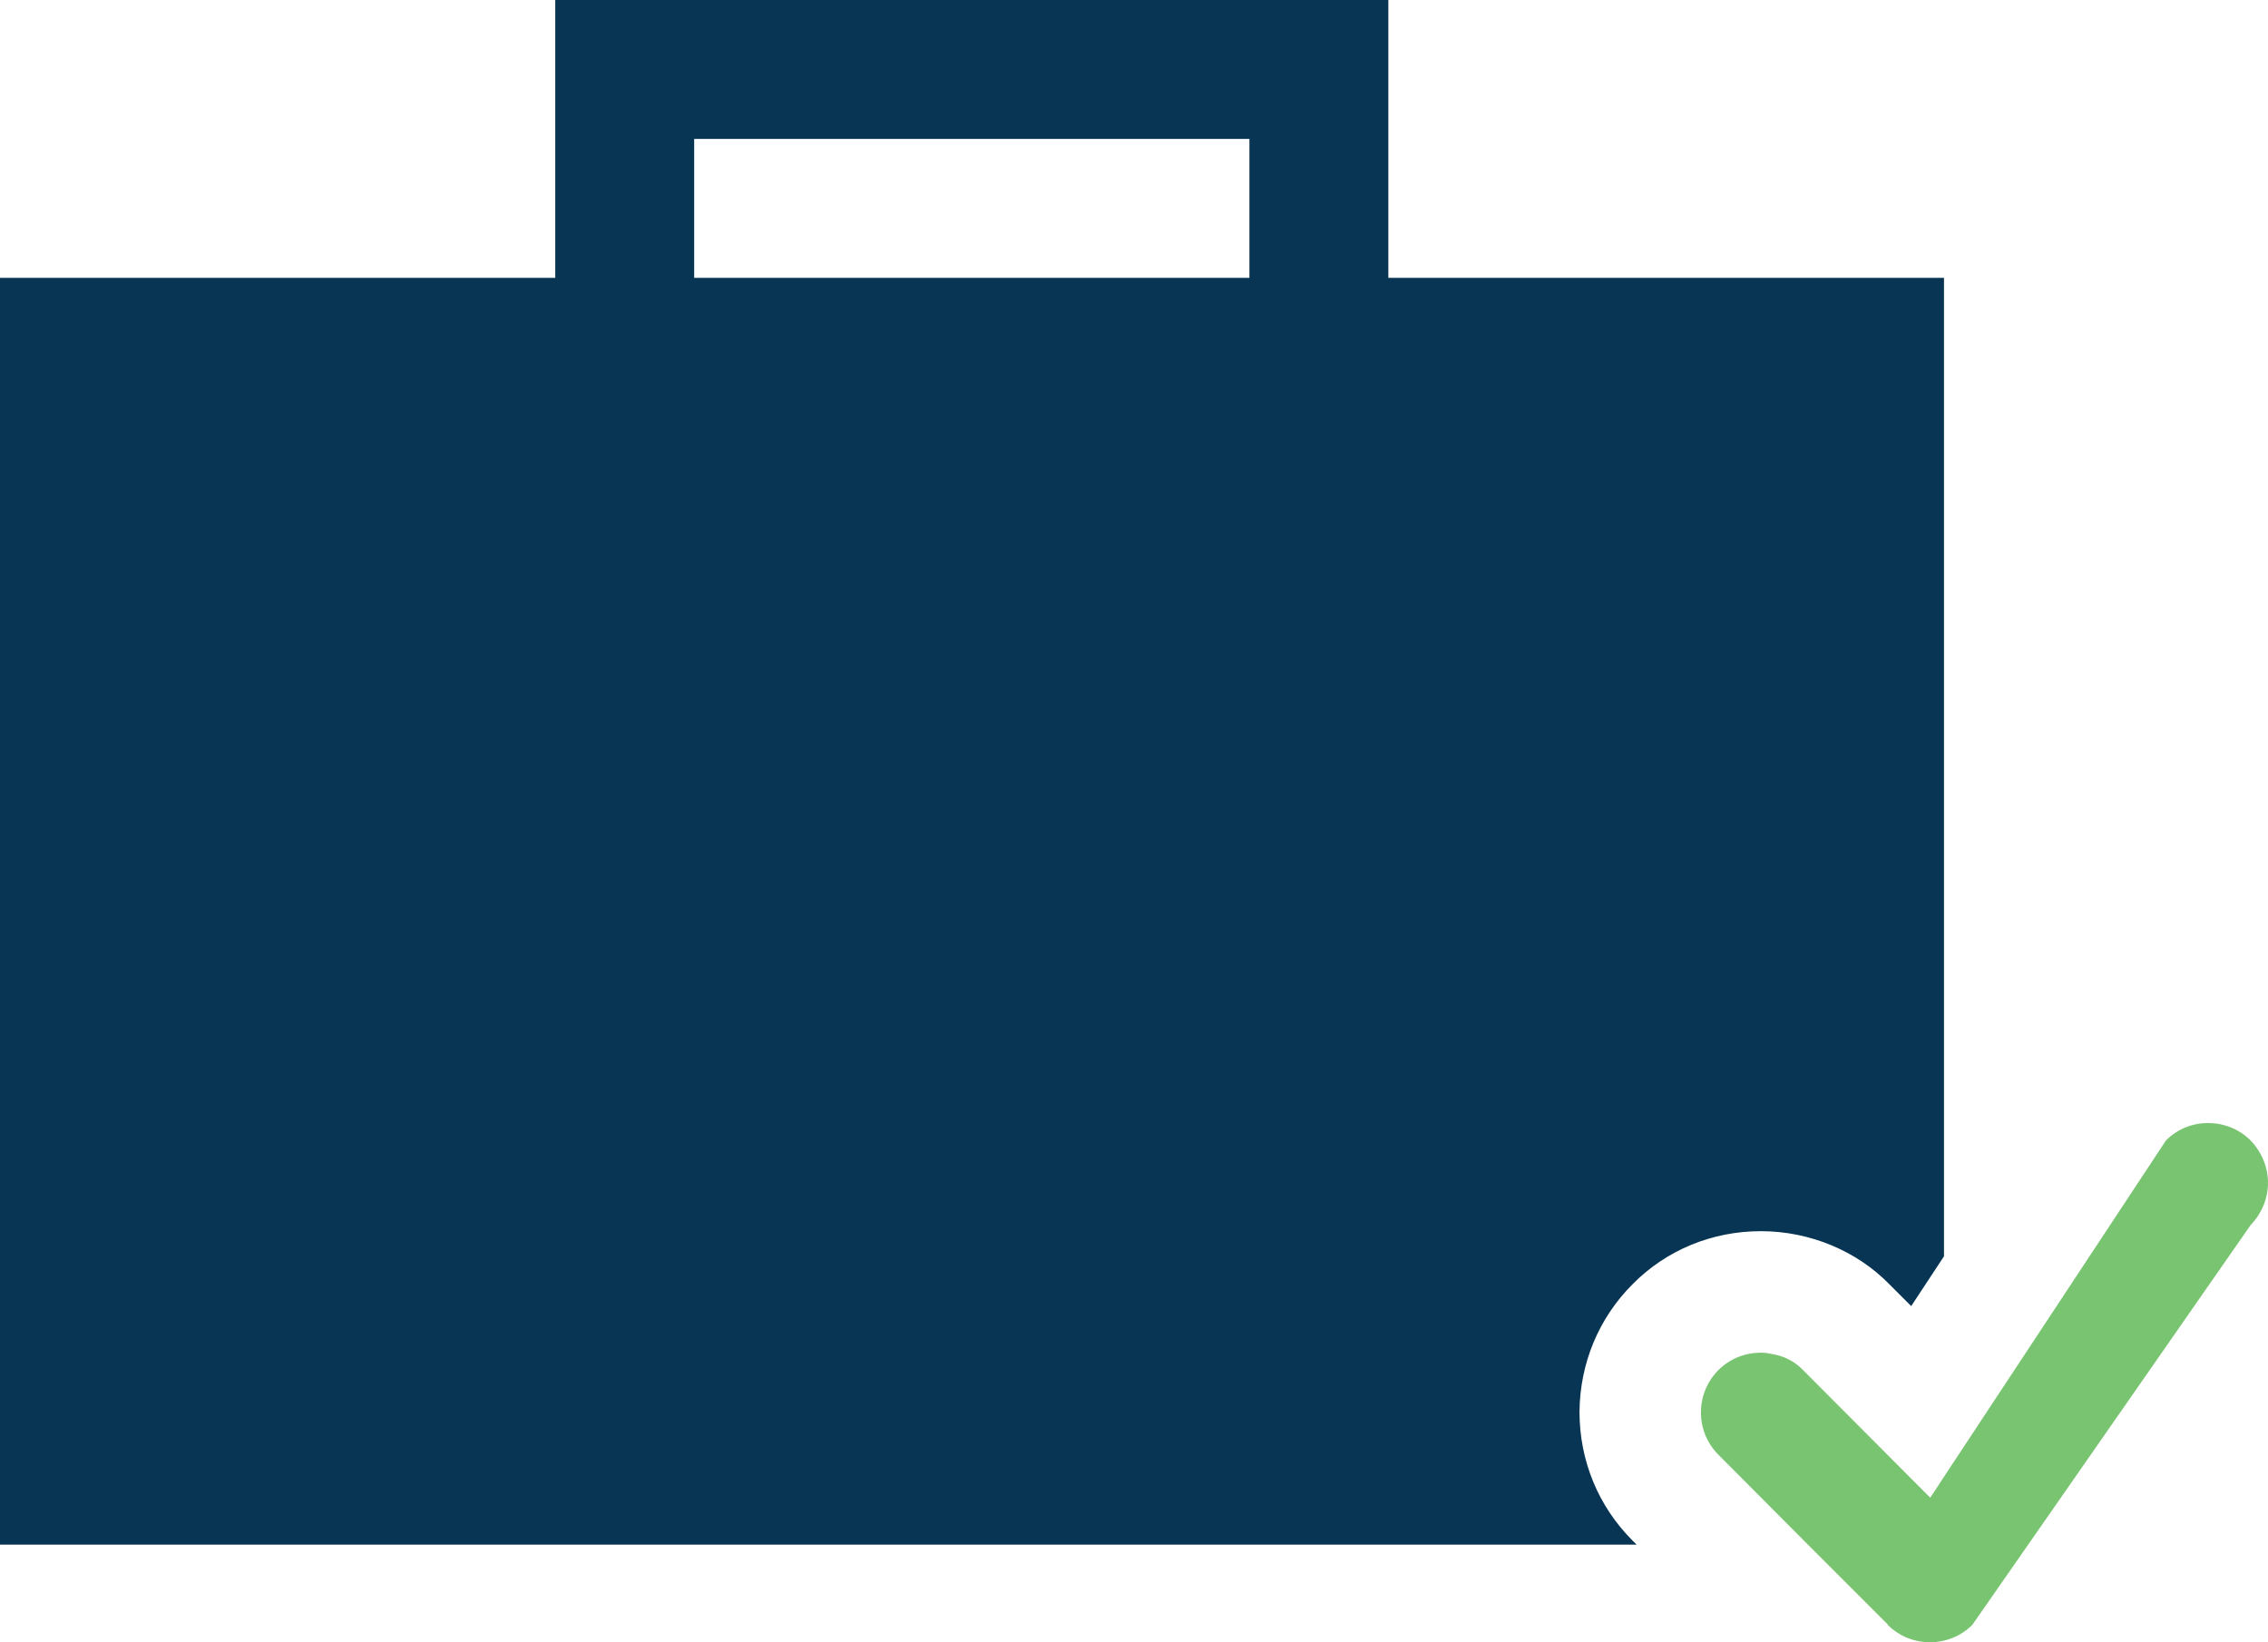 <?xml version="1.0" encoding="utf-8"?>
<!-- Generator: Adobe Illustrator 28.3.0, SVG Export Plug-In . SVG Version: 6.00 Build 0)  -->
<svg version="1.1" id="Layer_1" xmlns="http://www.w3.org/2000/svg" xmlns:xlink="http://www.w3.org/1999/xlink" x="0px" y="0px"
	 width="56px" height="40.55px" viewBox="0 0 56 40.55" style="enable-background:new 0 0 56 40.55;" xml:space="preserve">
<style type="text/css">
	.st0{fill:#083553;}
	.st1{fill-rule:evenodd;clip-rule:evenodd;fill:#79C471;}
</style>
<g>
	<path class="st0" d="M34.28,6.86V0H13.71v6.86H0v31.28h40.41l-0.1-0.1C39.46,37.19,39,36.06,39,34.86
		c0.01-1.19,0.47-2.31,1.31-3.15c0.84-0.85,1.97-1.31,3.17-1.31c1.21,0,2.37,0.49,3.17,1.31l0.54,0.54L48,31.02V6.86H34.28z
		 M30.85,6.86H17.14V3.43h13.71V6.86z"/>
</g>
<g>
	<g>
		<path class="st1" d="M56,29.21c0,0.37-0.15,0.75-0.43,1.04l-6.87,9.87c-0.29,0.29-0.67,0.43-1.05,0.43
			c-0.37,0-0.75-0.14-1.04-0.43c0,0,0,0,0-0.01l-1.99-1.99l-2.19-2.2c-0.58-0.58-0.57-1.52,0-2.09c0.29-0.29,0.67-0.43,1.05-0.43
			c0.08,0,0.17,0.01,0.25,0.03c0.29,0.04,0.57,0.17,0.79,0.4l2.98,2.99l0.16,0.16l0.2-0.3l0.03-0.05l5.59-8.47
			c0.29-0.29,0.66-0.43,1.04-0.43c0.38,0,0.76,0.14,1.05,0.43C55.85,28.45,56,28.83,56,29.21z"/>
	</g>
</g>
</svg>
